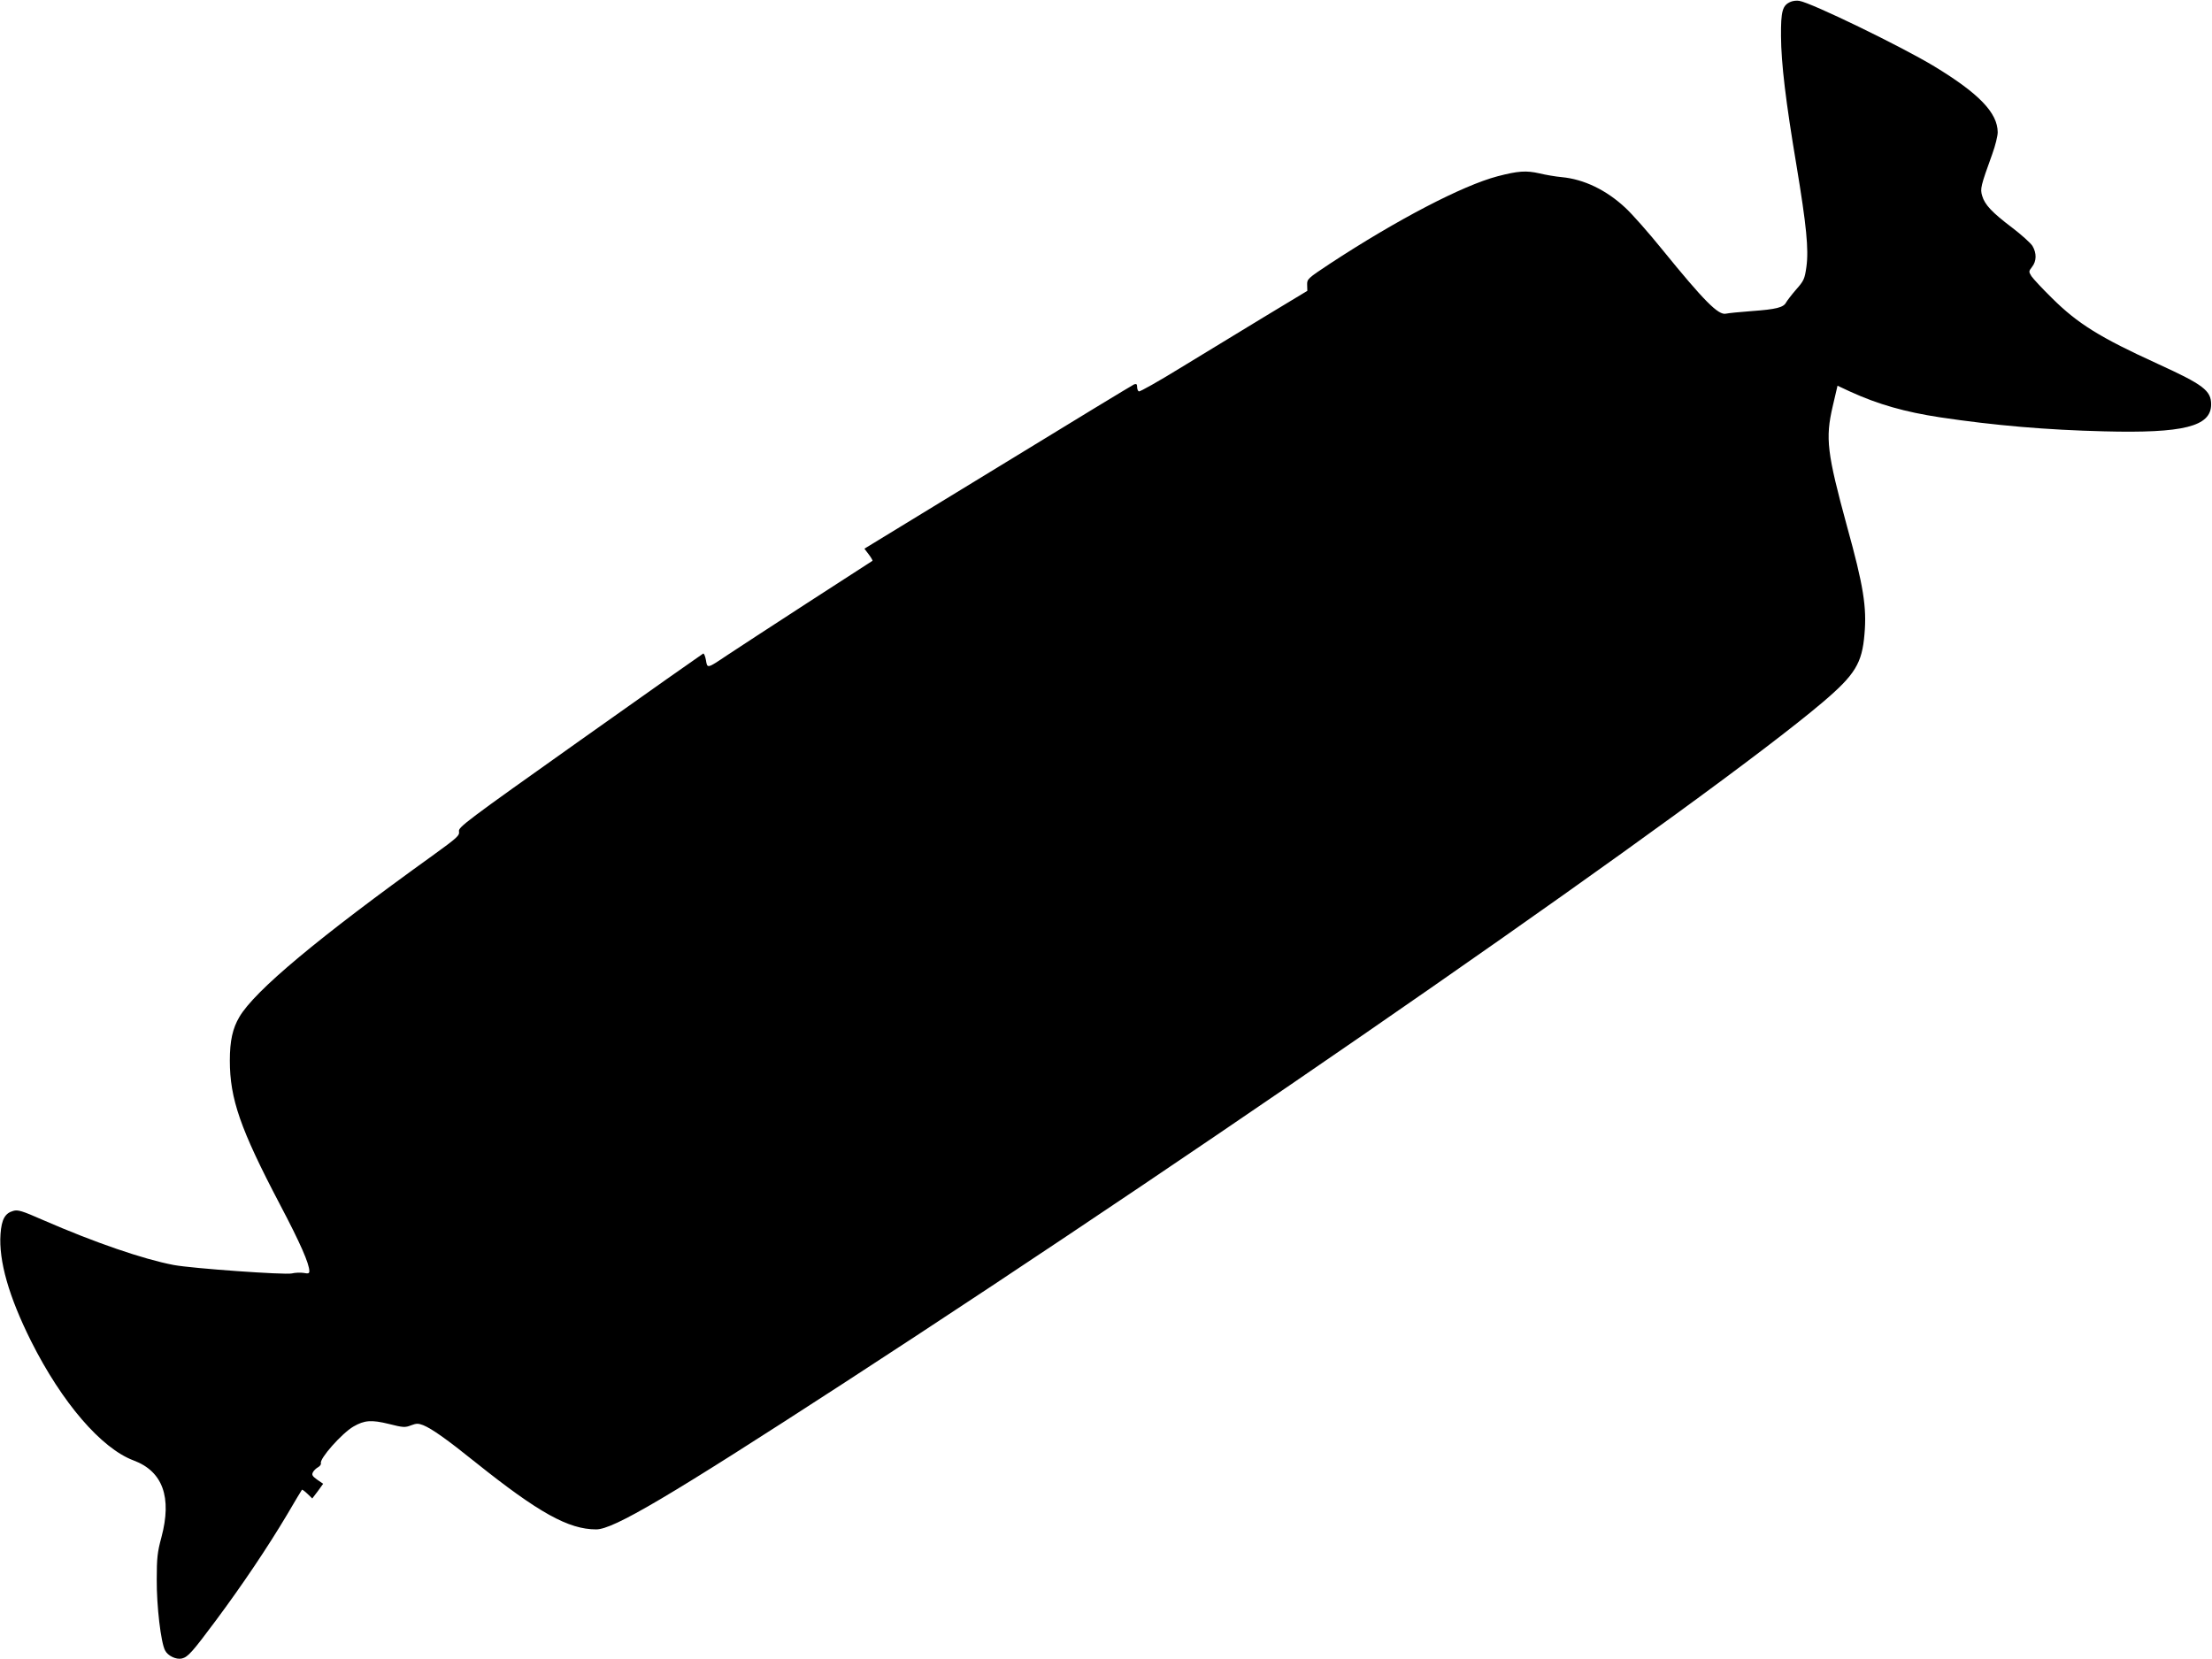 <?xml version="1.0" standalone="no"?>
<!DOCTYPE svg PUBLIC "-//W3C//DTD SVG 20010904//EN"
 "http://www.w3.org/TR/2001/REC-SVG-20010904/DTD/svg10.dtd">
<svg version="1.0" xmlns="http://www.w3.org/2000/svg"
 width="1280pt" height="960pt" viewBox="0 0 1280 960"
 preserveAspectRatio="xMidYMid meet">
<g transform="translate(0,960) scale(0.1,-0.1)"
fill="#000000" stroke="none">
<path d="M10363 9590 c-49 -20 -58 -54 -57 -200 1 -156 27 -375 90 -750 57
-344 71 -483 57 -584 -10 -71 -15 -81 -60 -132 -26 -30 -52 -64 -58 -75 -15
-28 -57 -39 -197 -49 -69 -5 -137 -12 -150 -15 -44 -11 -127 73 -370 372 -76
94 -172 203 -212 240 -110 103 -240 166 -369 178 -34 3 -93 13 -130 22 -76 17
-122 14 -241 -17 -202 -53 -582 -251 -972 -507 -127 -84 -131 -88 -130 -121
l1 -35 -255 -154 c-140 -85 -357 -217 -483 -294 -125 -77 -232 -137 -237 -134
-6 3 -10 15 -10 27 0 15 -4 18 -17 14 -9 -4 -364 -219 -788 -479 l-773 -472
25 -33 c14 -18 23 -35 22 -37 -2 -1 -173 -112 -379 -245 -206 -134 -414 -269
-463 -302 -116 -78 -114 -77 -122 -28 -4 22 -11 40 -16 38 -4 -2 -326 -228
-713 -503 -664 -471 -705 -502 -700 -526 4 -24 -8 -35 -153 -140 -661 -475
-1030 -783 -1118 -934 -39 -66 -55 -138 -55 -252 0 -221 60 -395 290 -833 118
-224 170 -343 170 -386 0 -13 -7 -15 -32 -10 -18 3 -50 2 -70 -3 -40 -9 -577
29 -683 49 -174 33 -455 129 -758 261 -118 52 -144 60 -170 52 -48 -13 -68
-49 -74 -134 -11 -155 48 -362 177 -620 178 -355 406 -620 593 -690 169 -63
223 -213 161 -445 -23 -85 -27 -119 -27 -244 -1 -155 24 -364 48 -410 16 -32
65 -55 98 -47 35 9 60 37 197 221 154 207 299 423 411 611 45 77 84 142 86
144 2 3 16 -8 32 -23 l28 -27 32 42 31 43 -35 24 c-28 20 -32 28 -24 43 5 10
19 23 30 29 11 6 18 17 16 23 -9 26 121 173 188 212 64 37 104 40 206 15 82
-21 94 -21 127 -8 32 12 42 12 71 1 51 -21 136 -81 304 -216 364 -291 537
-387 697 -387 100 0 417 187 1435 848 2211 1436 4999 3376 5663 3939 187 159
227 225 241 393 14 157 -6 281 -101 624 -116 426 -126 509 -83 694 l28 120 73
-34 c162 -74 317 -118 521 -149 314 -47 618 -73 948 -81 460 -12 620 28 620
156 0 80 -45 114 -310 235 -333 152 -462 232 -611 380 -56 55 -109 112 -119
127 -16 26 -16 28 4 54 26 33 27 79 2 121 -11 17 -64 65 -118 106 -115 87
-158 132 -173 184 -12 41 -9 55 59 243 17 47 31 103 31 125 -1 112 -108 224
-367 381 -188 114 -711 368 -781 379 -15 3 -37 0 -49 -5z"/>
</g>
</svg>
